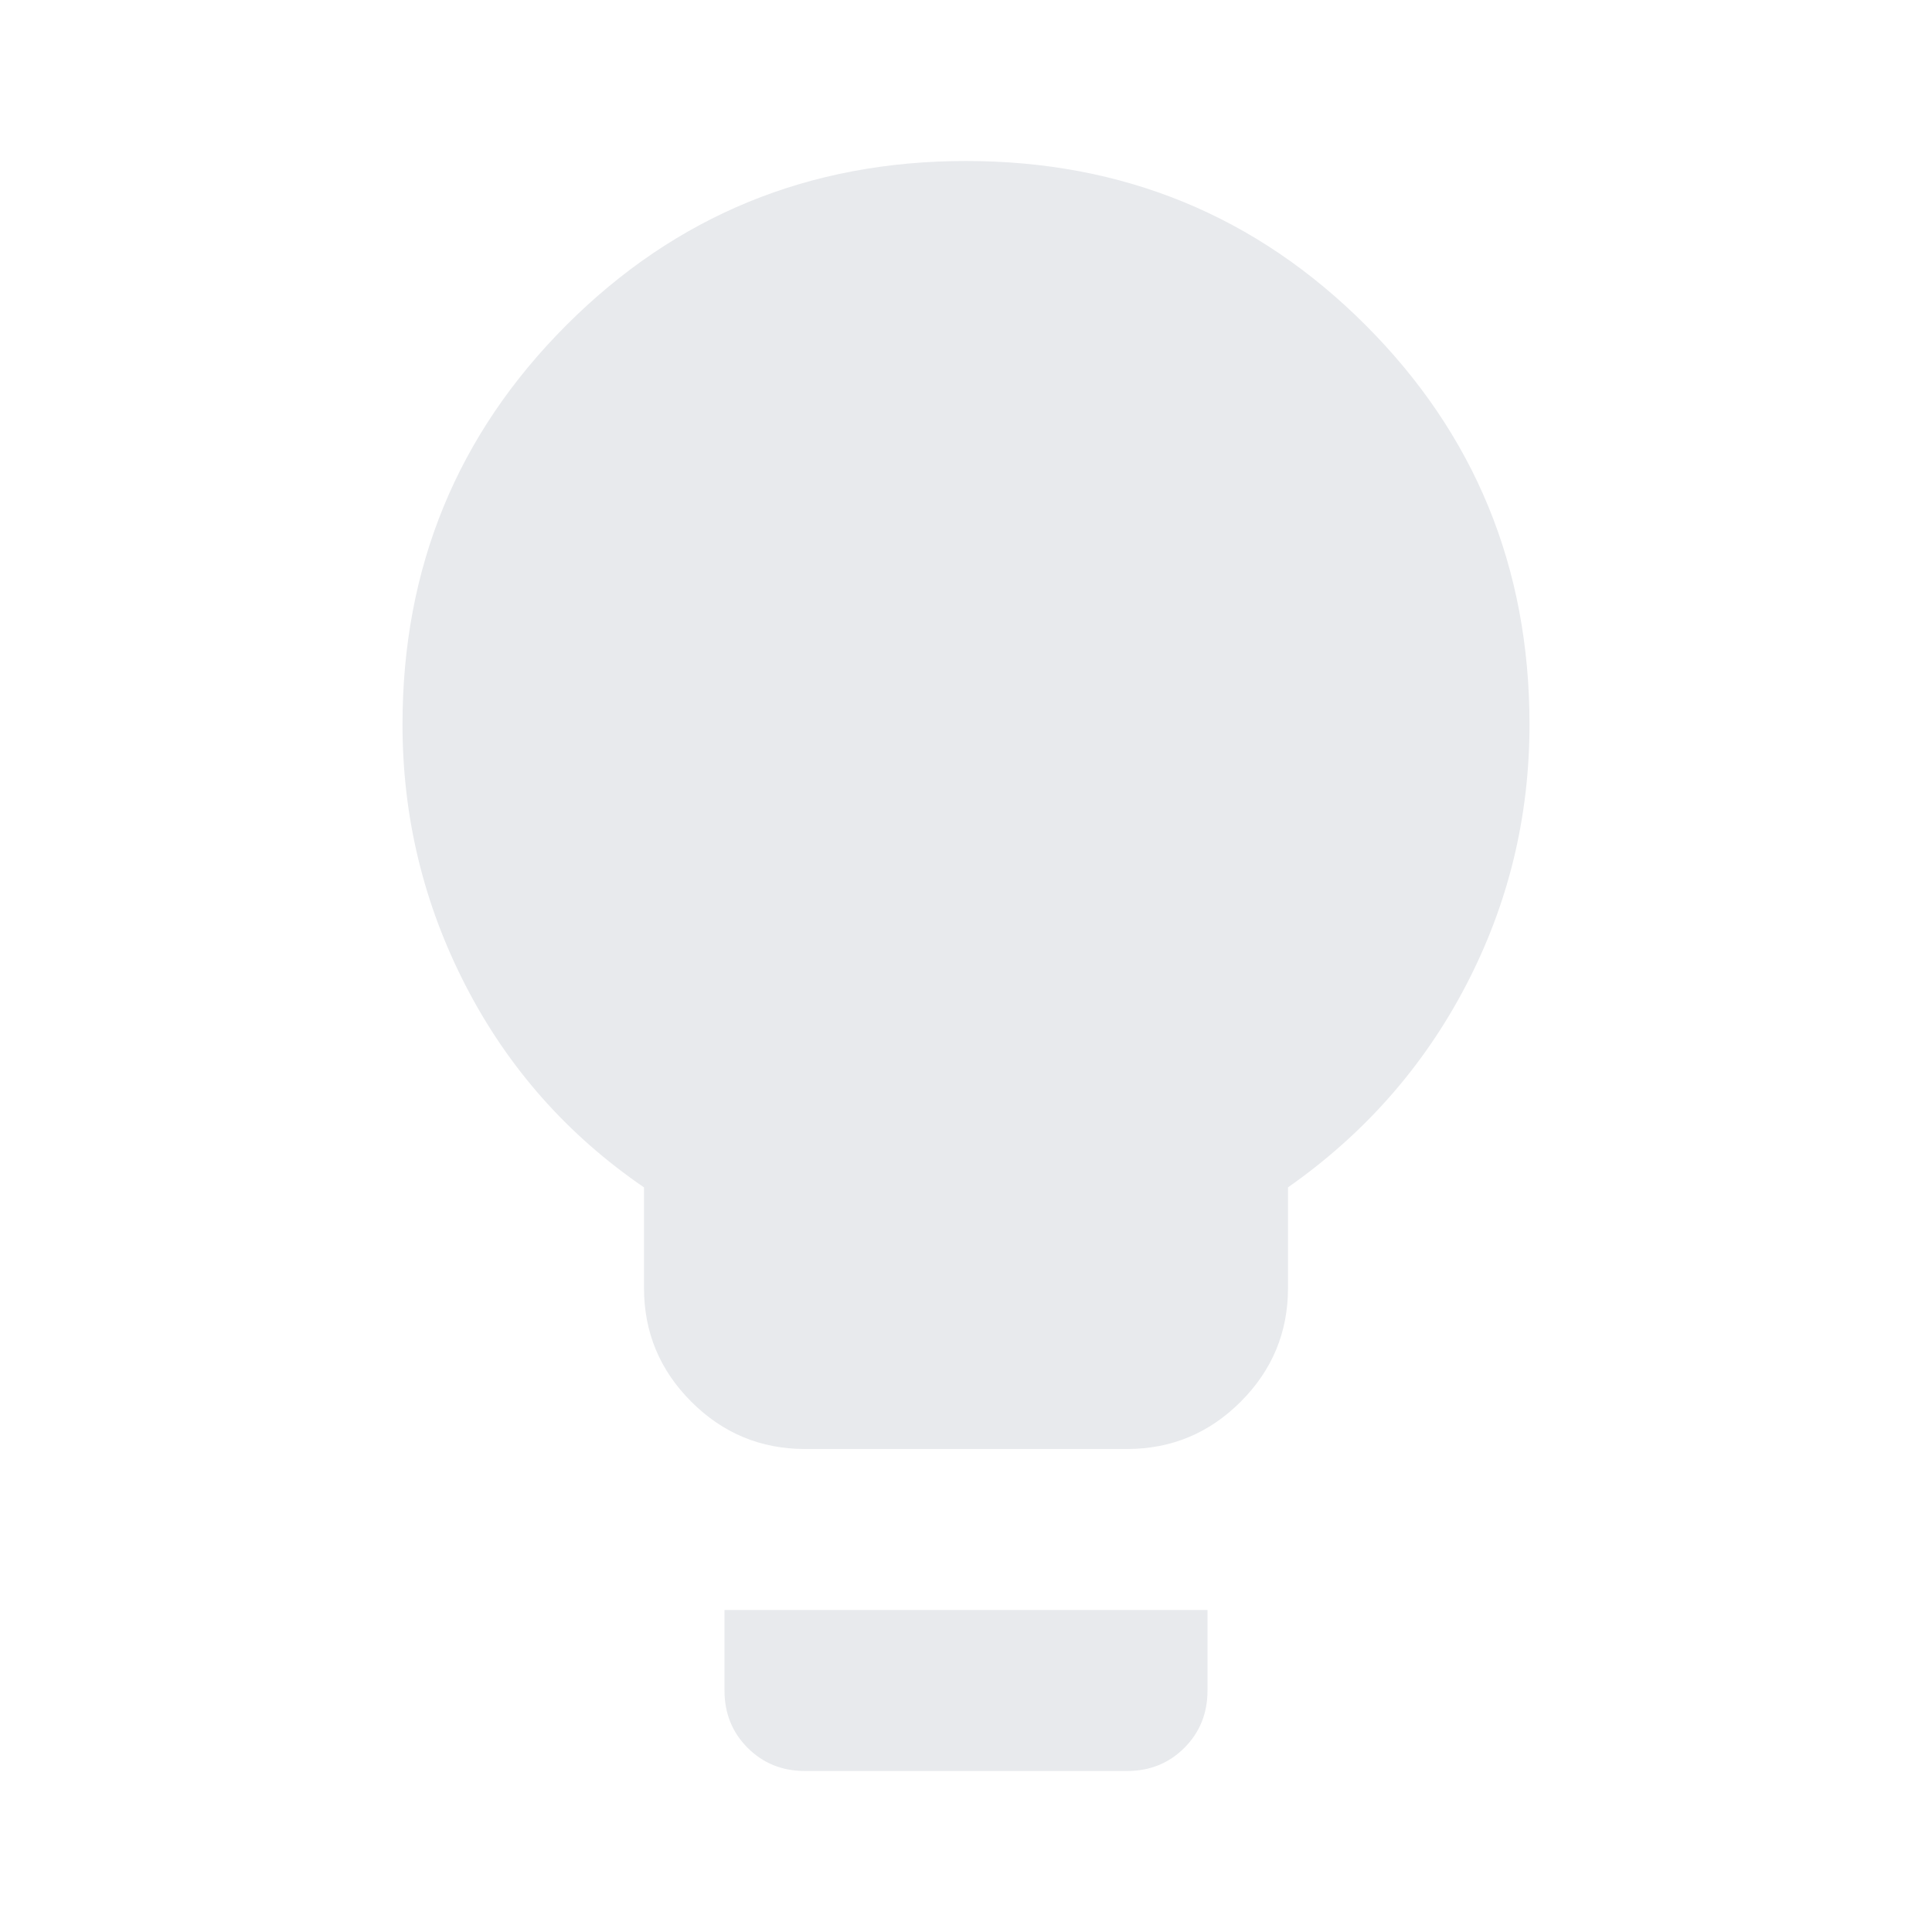 <svg xmlns="http://www.w3.org/2000/svg" height="24px" viewBox="0 -960 960 960" width="24px" fill="#e8eaed"><path d="M400-240q-33 0-56.5-23.5T320-320v-50q-57-39-88.5-100T200-600q0-117 81.5-198.5T480-880q117 0 198.5 81.5T760-600q0 69-31.5 129.5T640-370v50q0 33-23.5 56.5T560-240H400Zm0 160q-17 0-28.5-11.5T360-120v-40h240v40q0 17-11.5 28.5T560-80H400Z"/></svg>
